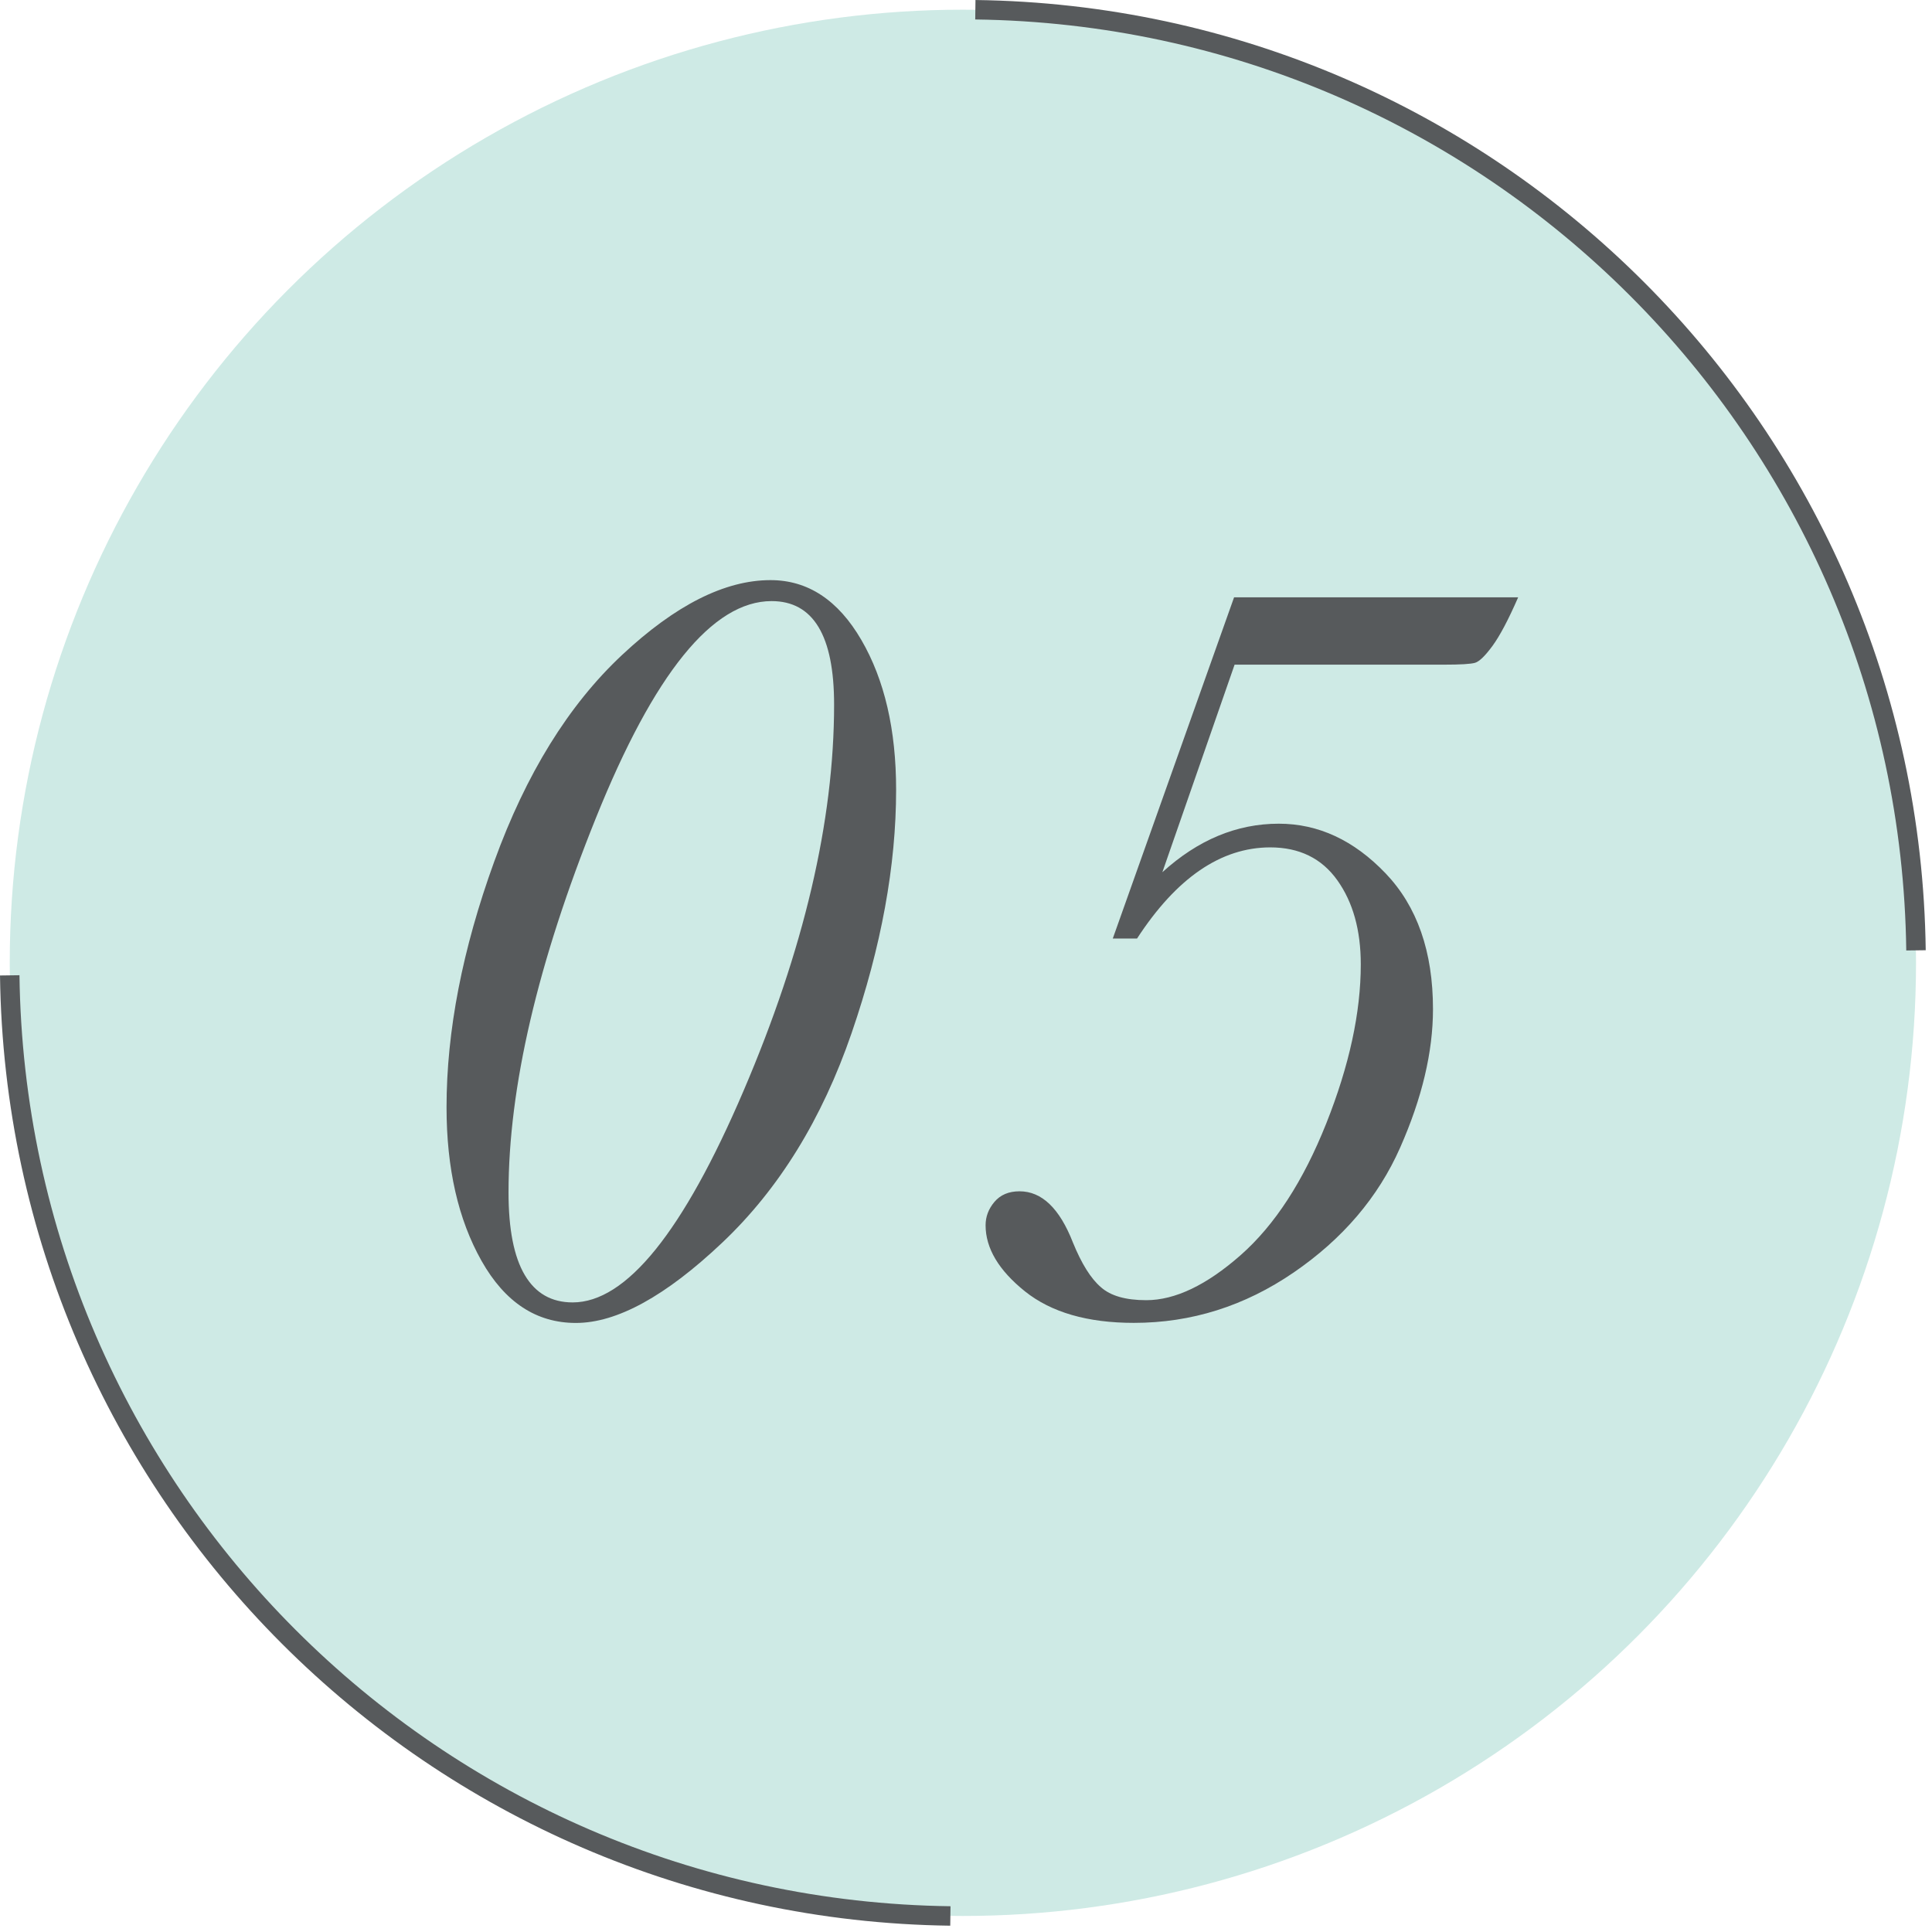 <svg version="1.1"
	 xmlns="http://www.w3.org/2000/svg" xmlns:xlink="http://www.w3.org/1999/xlink"
	 x="0px" y="0px" width="70px" height="70px" viewBox="0 0 70 70" preserveAspectRatio="none">
<circle fill="#CEEAE5" cx="34.887" cy="34.885" r="34.534"/>
<g>
	<g>
		<path fill="#575A5C" d="M16.179,40.119c0-2.76,0.576-5.729,1.729-8.906c1.152-3.177,2.695-5.67,4.628-7.48
			c1.934-1.81,3.728-2.714,5.381-2.714c1.354,0,2.451,0.723,3.291,2.167c0.84,1.445,1.26,3.255,1.26,5.43
			c0,2.748-0.537,5.684-1.611,8.809s-2.637,5.657-4.688,7.598s-3.818,2.91-5.303,2.91c-1.432,0-2.571-0.749-3.417-2.246
			C16.602,44.188,16.179,42.332,16.179,40.119z M18.425,43.205c0,1.328,0.195,2.324,0.586,2.988c0.39,0.664,0.97,0.996,1.738,0.996
			c1.94,0,4.004-2.555,6.191-7.666c2.188-5.11,3.281-9.775,3.281-13.994c0-1.25-0.188-2.188-0.566-2.812
			c-0.377-0.625-0.943-0.938-1.699-0.938c-2.135,0-4.258,2.621-6.367,7.862C19.479,34.882,18.425,39.402,18.425,43.205z"/>
		<path fill="#575A5C" d="M41.197,34.005h-0.879l4.395-12.363h10.293c-0.352,0.807-0.662,1.393-0.928,1.757
			c-0.268,0.365-0.479,0.57-0.635,0.616c-0.156,0.045-0.533,0.067-1.133,0.067h-7.578l-2.617,7.52
			c1.289-1.172,2.695-1.758,4.219-1.758c1.432,0,2.721,0.599,3.867,1.797c1.146,1.198,1.719,2.839,1.719,4.922
			c0,1.549-0.396,3.223-1.191,5.02s-2.08,3.305-3.857,4.522c-1.777,1.217-3.707,1.825-5.791,1.825c-1.68,0-2.994-0.382-3.945-1.142
			c-0.949-0.762-1.426-1.561-1.426-2.394c0-0.313,0.107-0.595,0.322-0.849s0.518-0.382,0.908-0.382c0.807,0,1.451,0.618,1.934,1.855
			c0.313,0.769,0.65,1.309,1.016,1.621c0.352,0.313,0.898,0.469,1.641,0.469c1.041,0,2.182-0.543,3.418-1.63
			c1.236-1.088,2.271-2.68,3.105-4.776c0.834-2.096,1.25-4.017,1.25-5.762c0-1.237-0.283-2.252-0.85-3.047
			c-0.566-0.794-1.377-1.191-2.432-1.191C44.238,30.705,42.628,31.805,41.197,34.005z"/>
	</g>
</g>
<path fill="none" stroke="#575A5C" stroke-width="0.705" stroke-miterlimit="10" d="M69.42,34.433
	C69.179,15.715,54.058,0.593,35.339,0.353"/>
<path fill="none" stroke="#575A5C" stroke-width="0.705" stroke-miterlimit="10" d="M0.353,35.339
	c0.242,18.717,15.363,33.838,34.081,34.08"/>
</svg>
